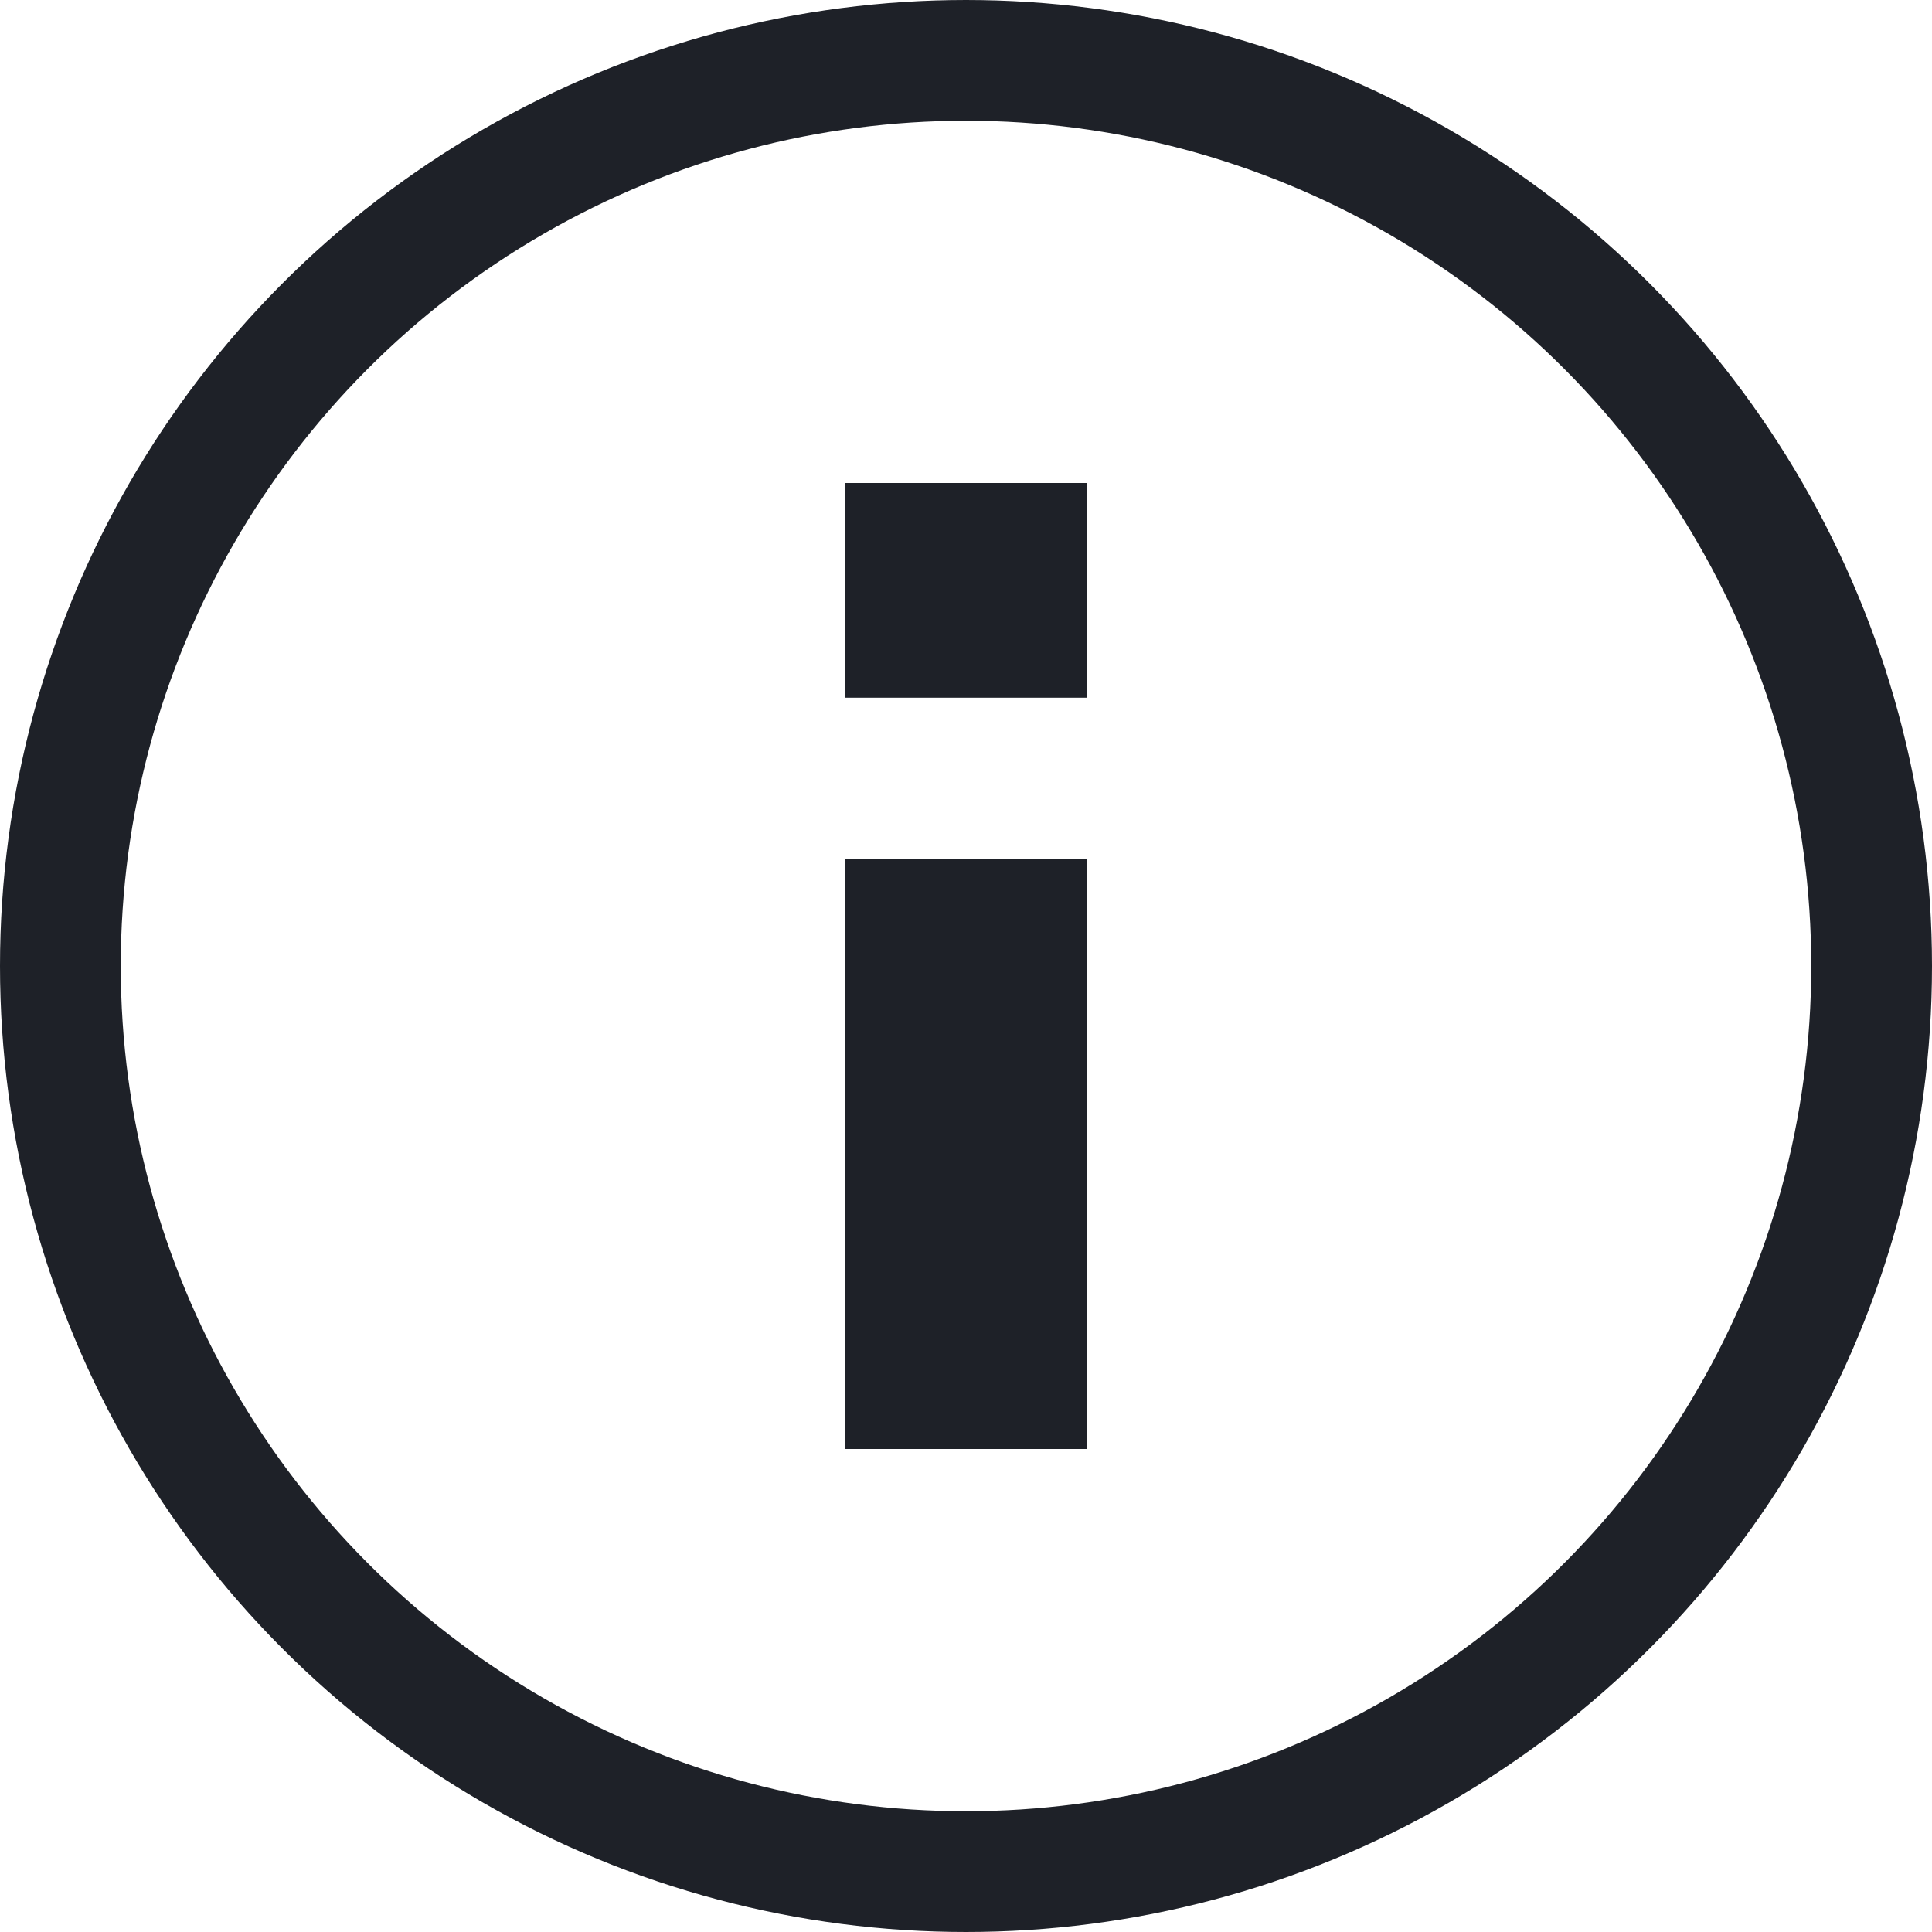 <svg width="16" height="16" viewBox="0 0 16 16" fill="none" xmlns="http://www.w3.org/2000/svg">
<circle cx="8" cy="8" r="7.5" stroke="#1E2128"/>
<path d="M8 12V7.111M8 5.778V4" stroke="#1E2128" stroke-width="2"/>
</svg>
